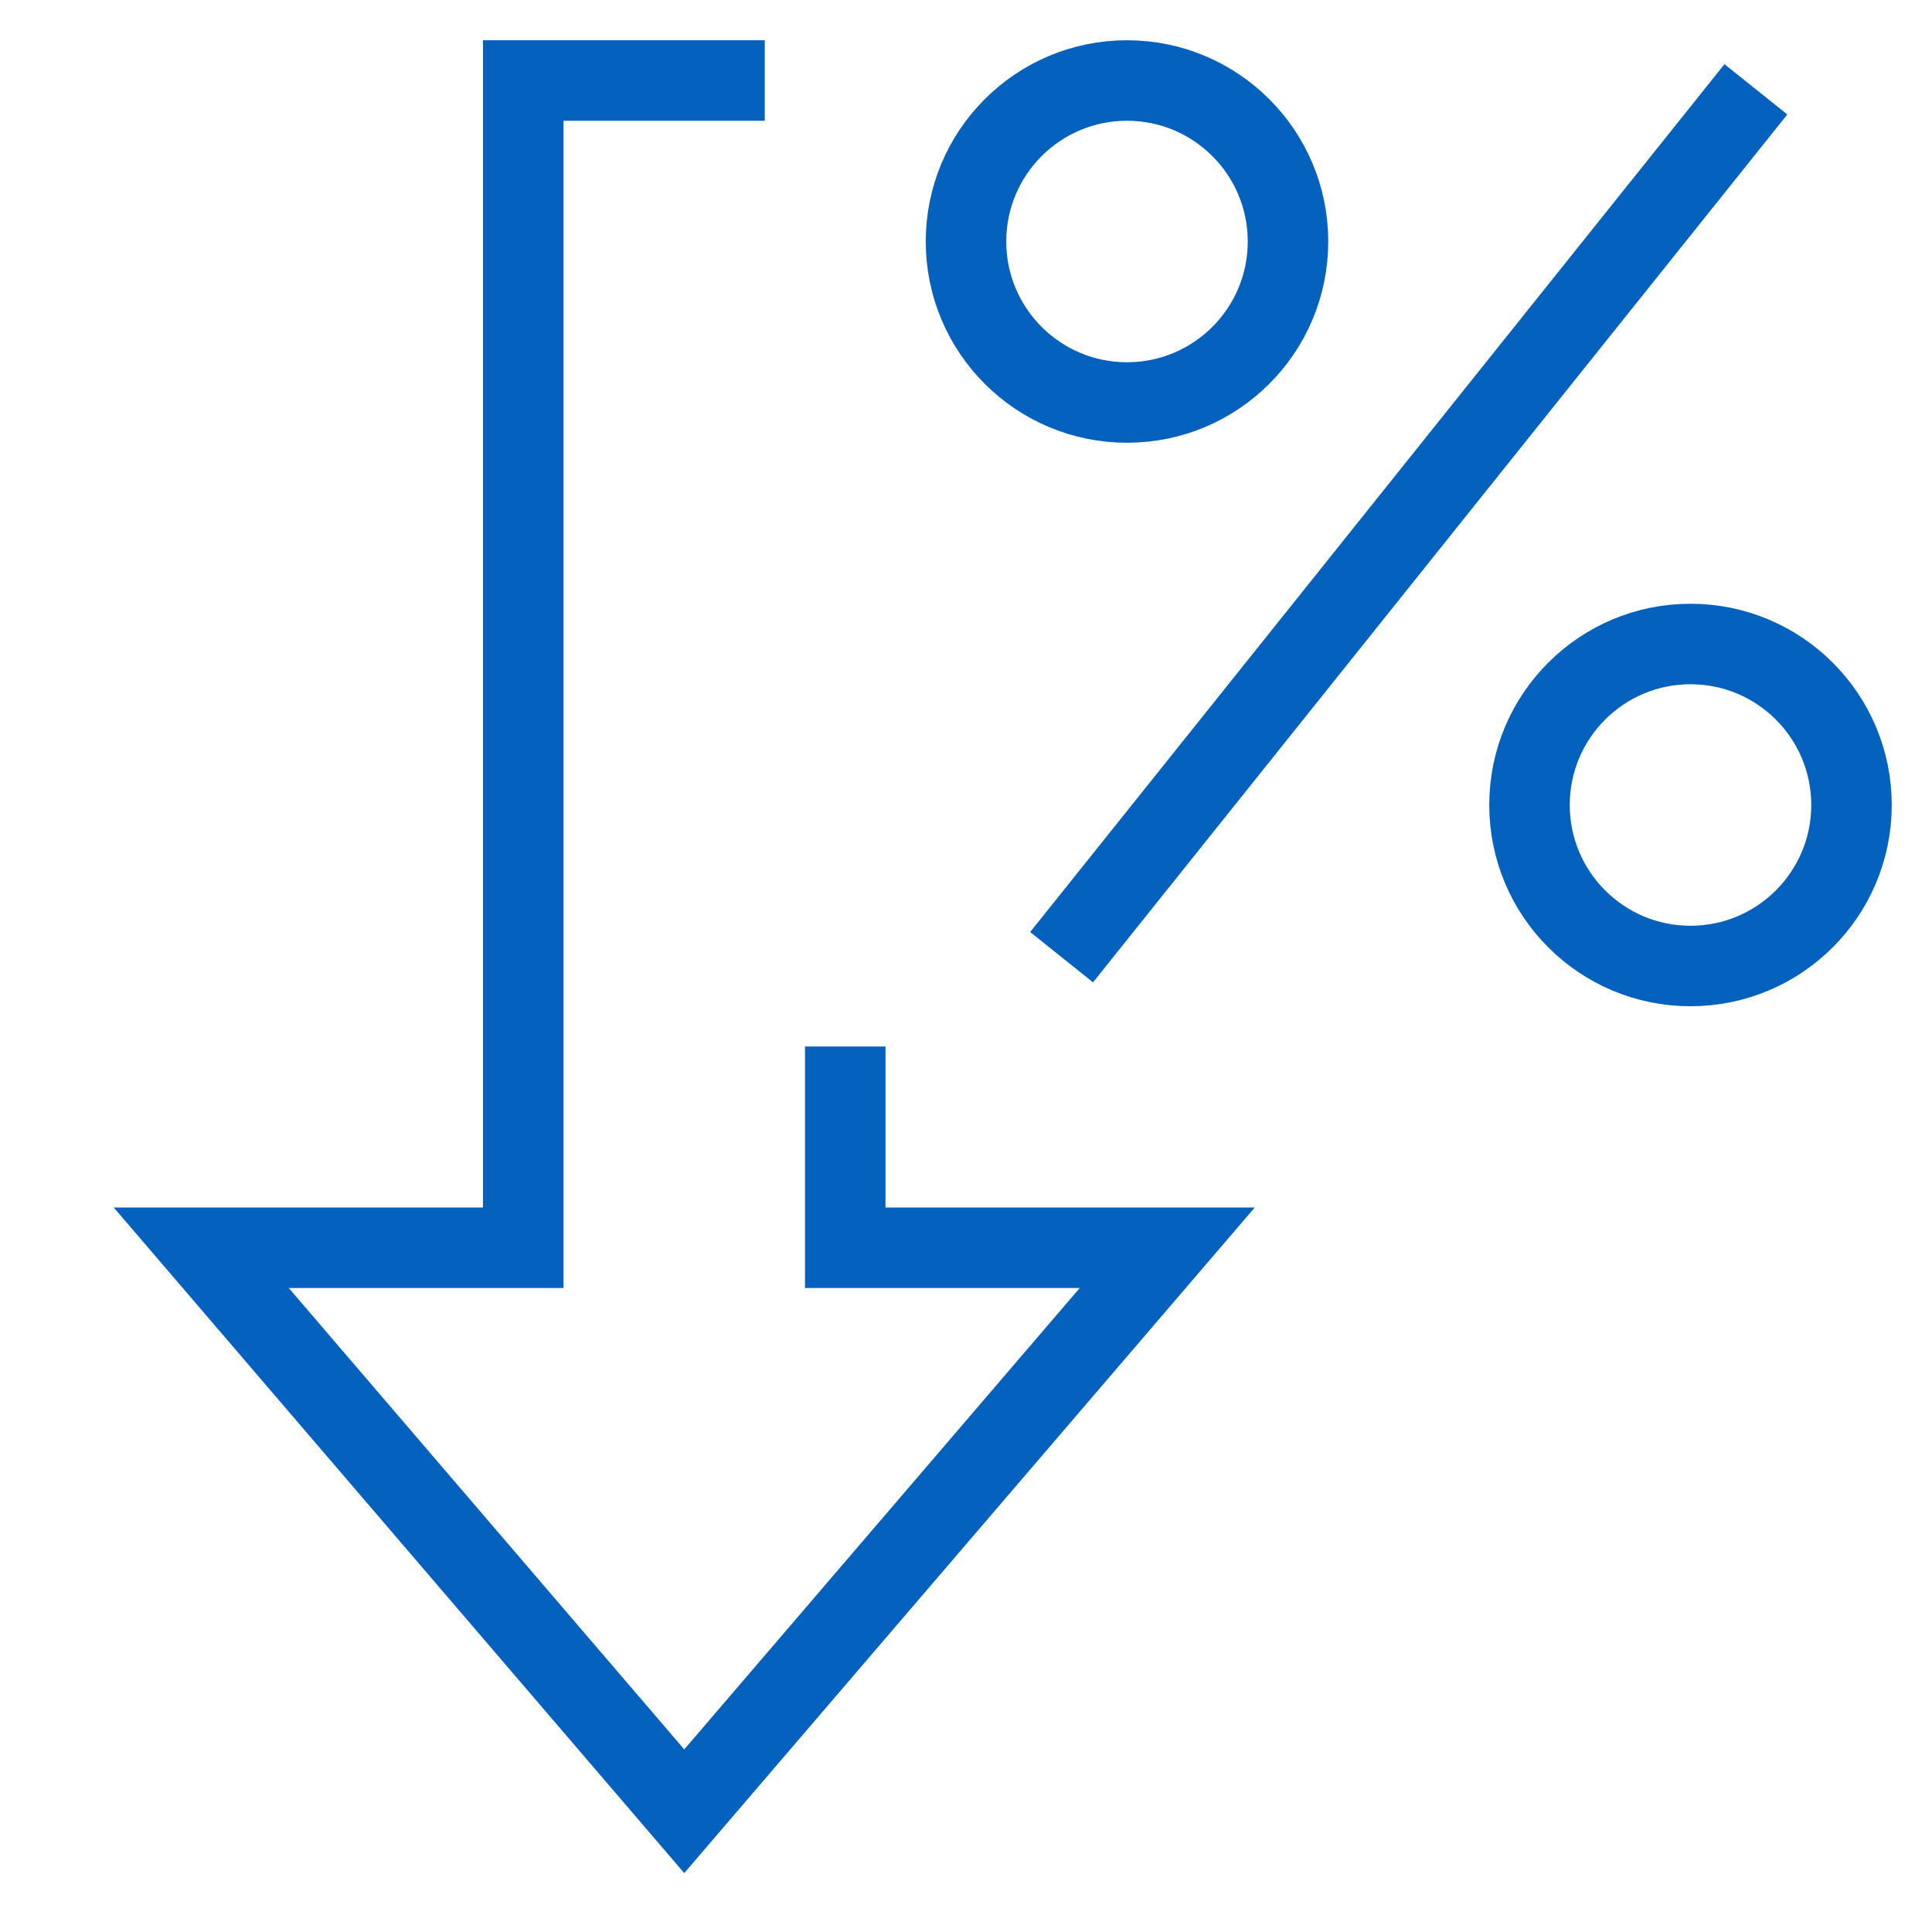 <?xml version="1.0" encoding="UTF-8"?>
<svg xmlns="http://www.w3.org/2000/svg" width="48" height="48" viewBox="0 0 48 48" fill="none">
  <path d="M18 2H13V31H5L17 45L29 31H21V27" stroke="#0561BE" stroke-width="2" stroke-miterlimit="10" stroke-linecap="square"></path>
  <path d="M28 10C30.209 10 32 8.209 32 6C32 3.791 30.209 2 28 2C25.791 2 24 3.791 24 6C24 8.209 25.791 10 28 10Z" stroke="#0561BE" stroke-width="2" stroke-miterlimit="10" stroke-linecap="square"></path>
  <path d="M42 24C44.209 24 46 22.209 46 20C46 17.791 44.209 16 42 16C39.791 16 38 17.791 38 20C38 22.209 39.791 24 42 24Z" stroke="#0561BE" stroke-width="2" stroke-miterlimit="10" stroke-linecap="square"></path>
  <path d="M27 23L43 3" stroke="#0561BE" stroke-width="2" stroke-miterlimit="10" stroke-linecap="square"></path>
</svg>
